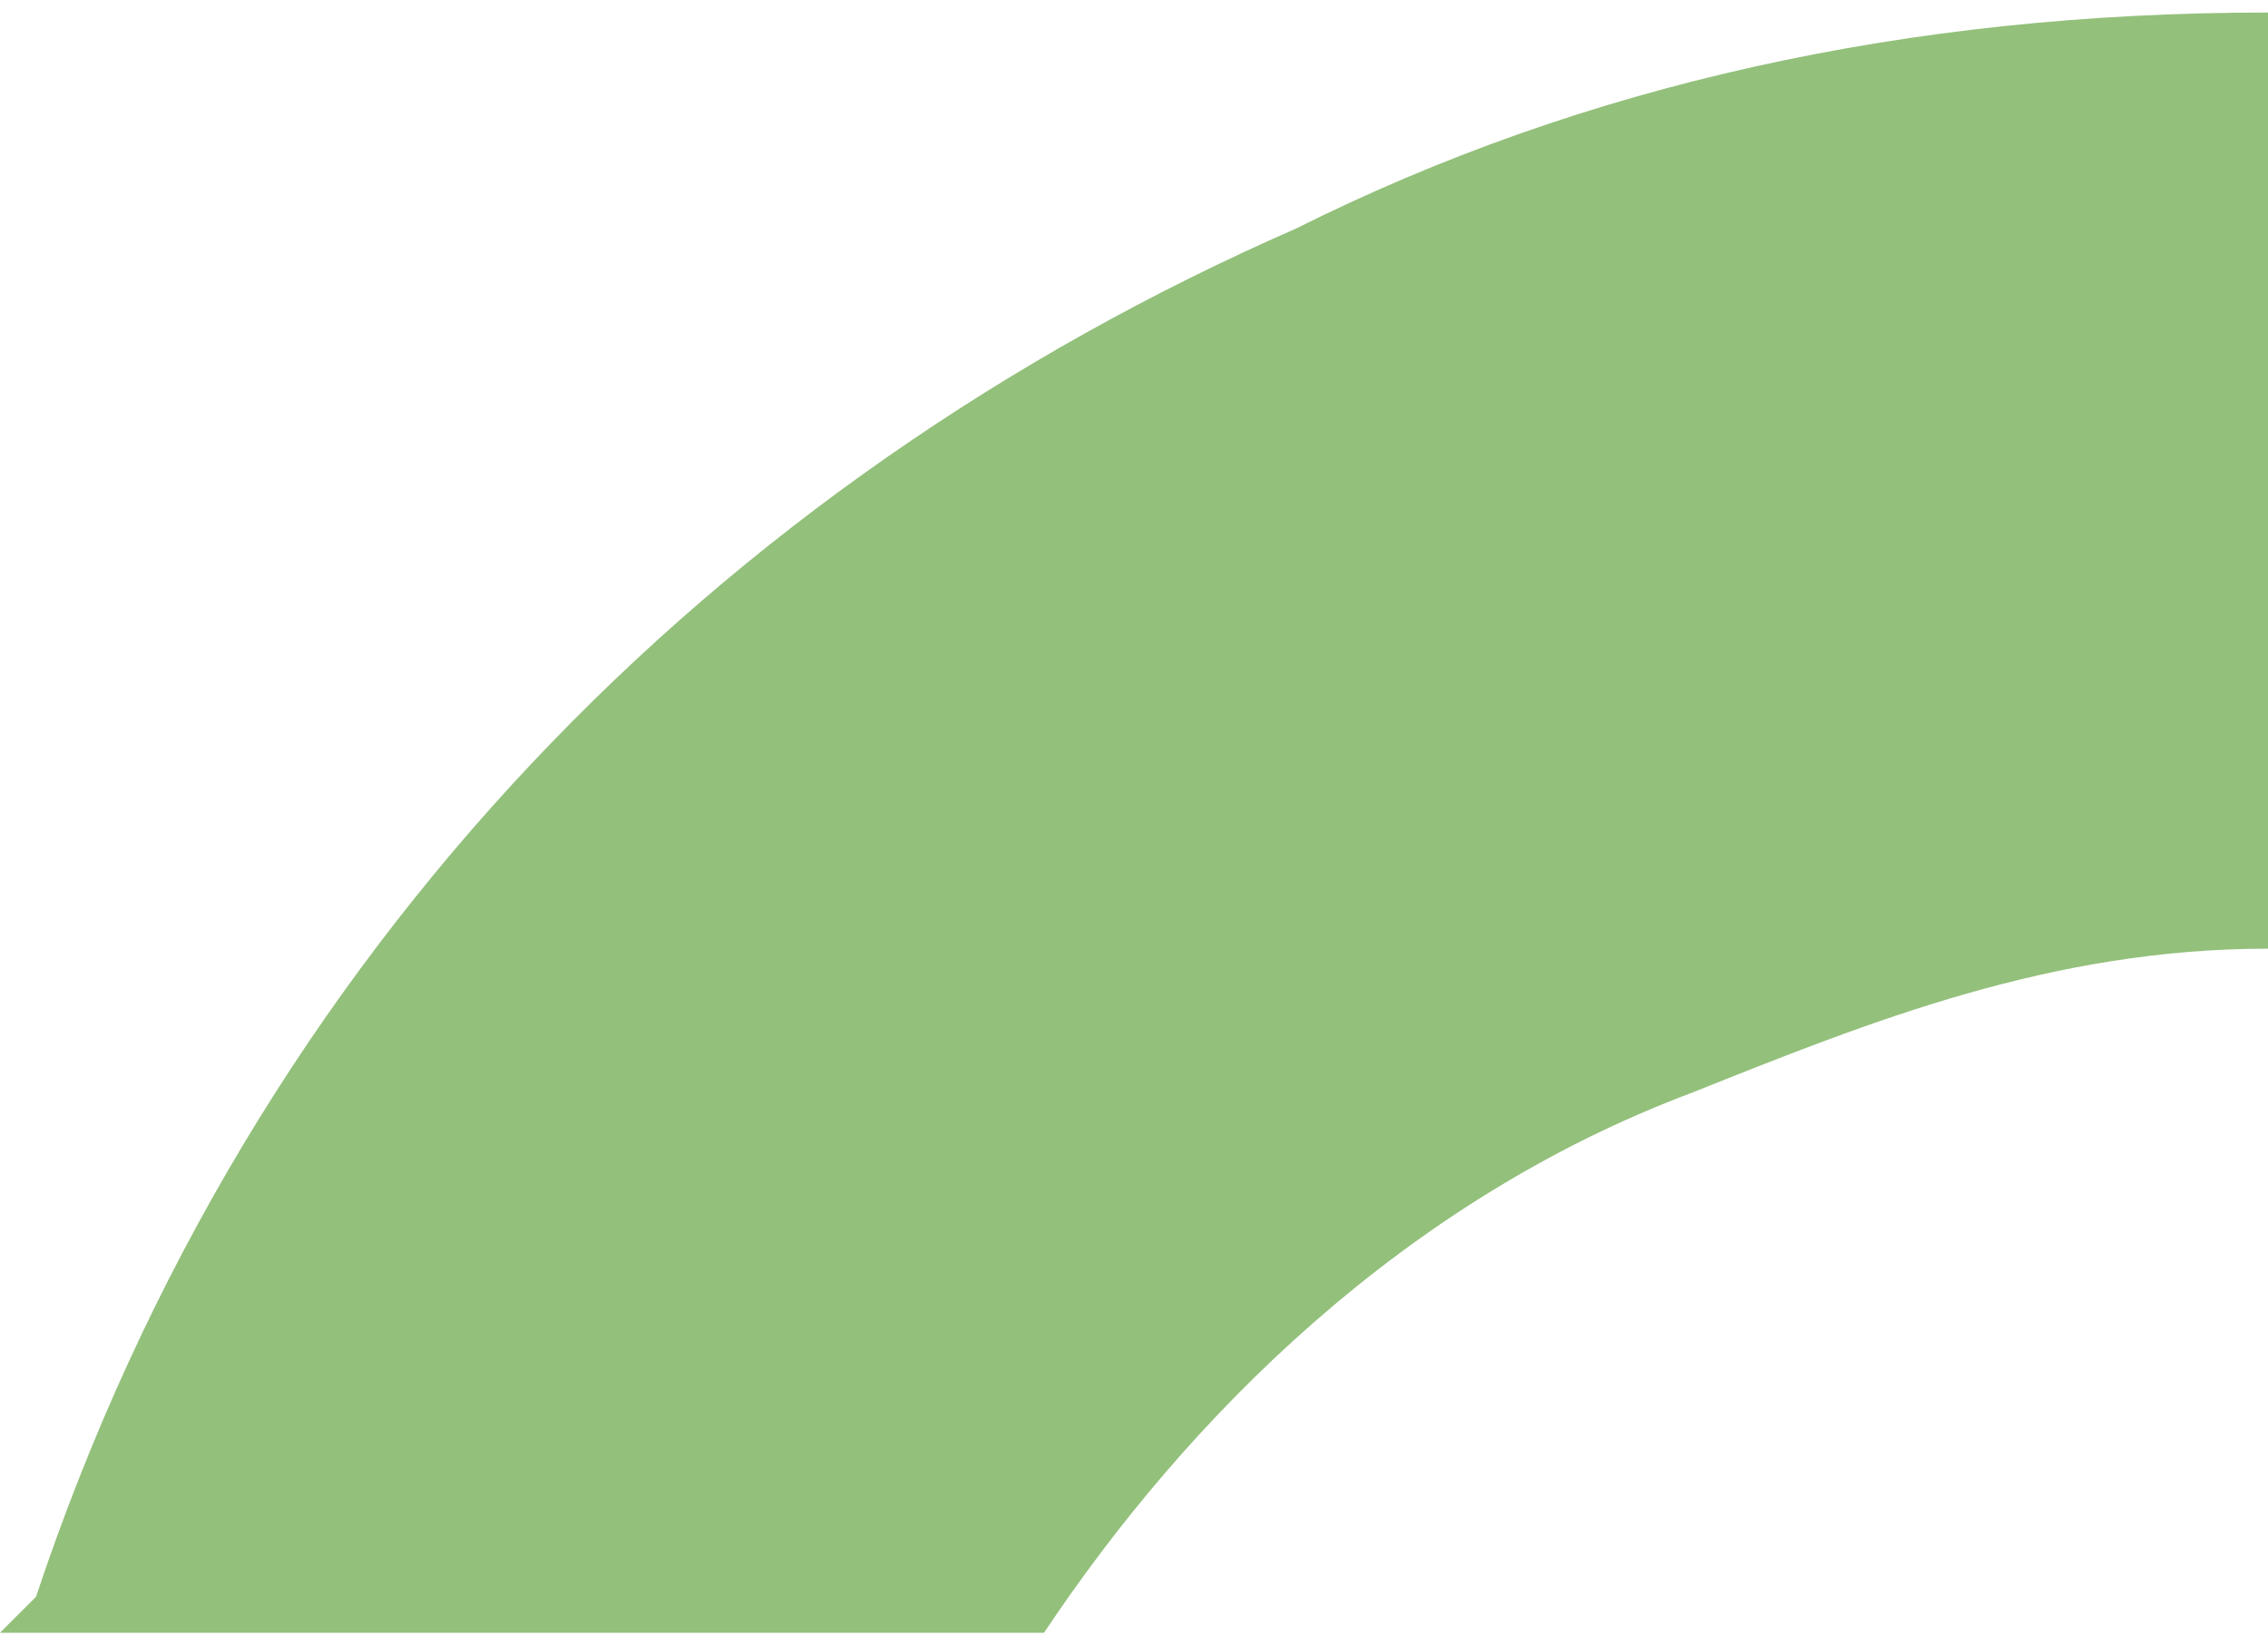 <?xml version="1.0" encoding="UTF-8"?> <!-- Creator: CorelDRAW X7 --> <svg xmlns="http://www.w3.org/2000/svg" xmlns:xlink="http://www.w3.org/1999/xlink" xml:space="preserve" width="30.106mm" height="21.837mm" style="shape-rendering:geometricPrecision; text-rendering:geometricPrecision; image-rendering:optimizeQuality; fill-rule:evenodd; clip-rule:evenodd" viewBox="0 0 63 45"> <defs> <style type="text/css"> <![CDATA[ .fil0 {fill:#93C07B;fill-rule:nonzero} ]]> </style> </defs> <g id="Слой_x0020_1">  <path class="fil0" d="M0 45l1 -1c6,-18 19,-31 35,-38 8,-4 17,-6 27,-6l0 26c-6,0 -11,2 -16,4 -8,3 -14,9 -18,15l-29 0z"></path> </g> </svg> 